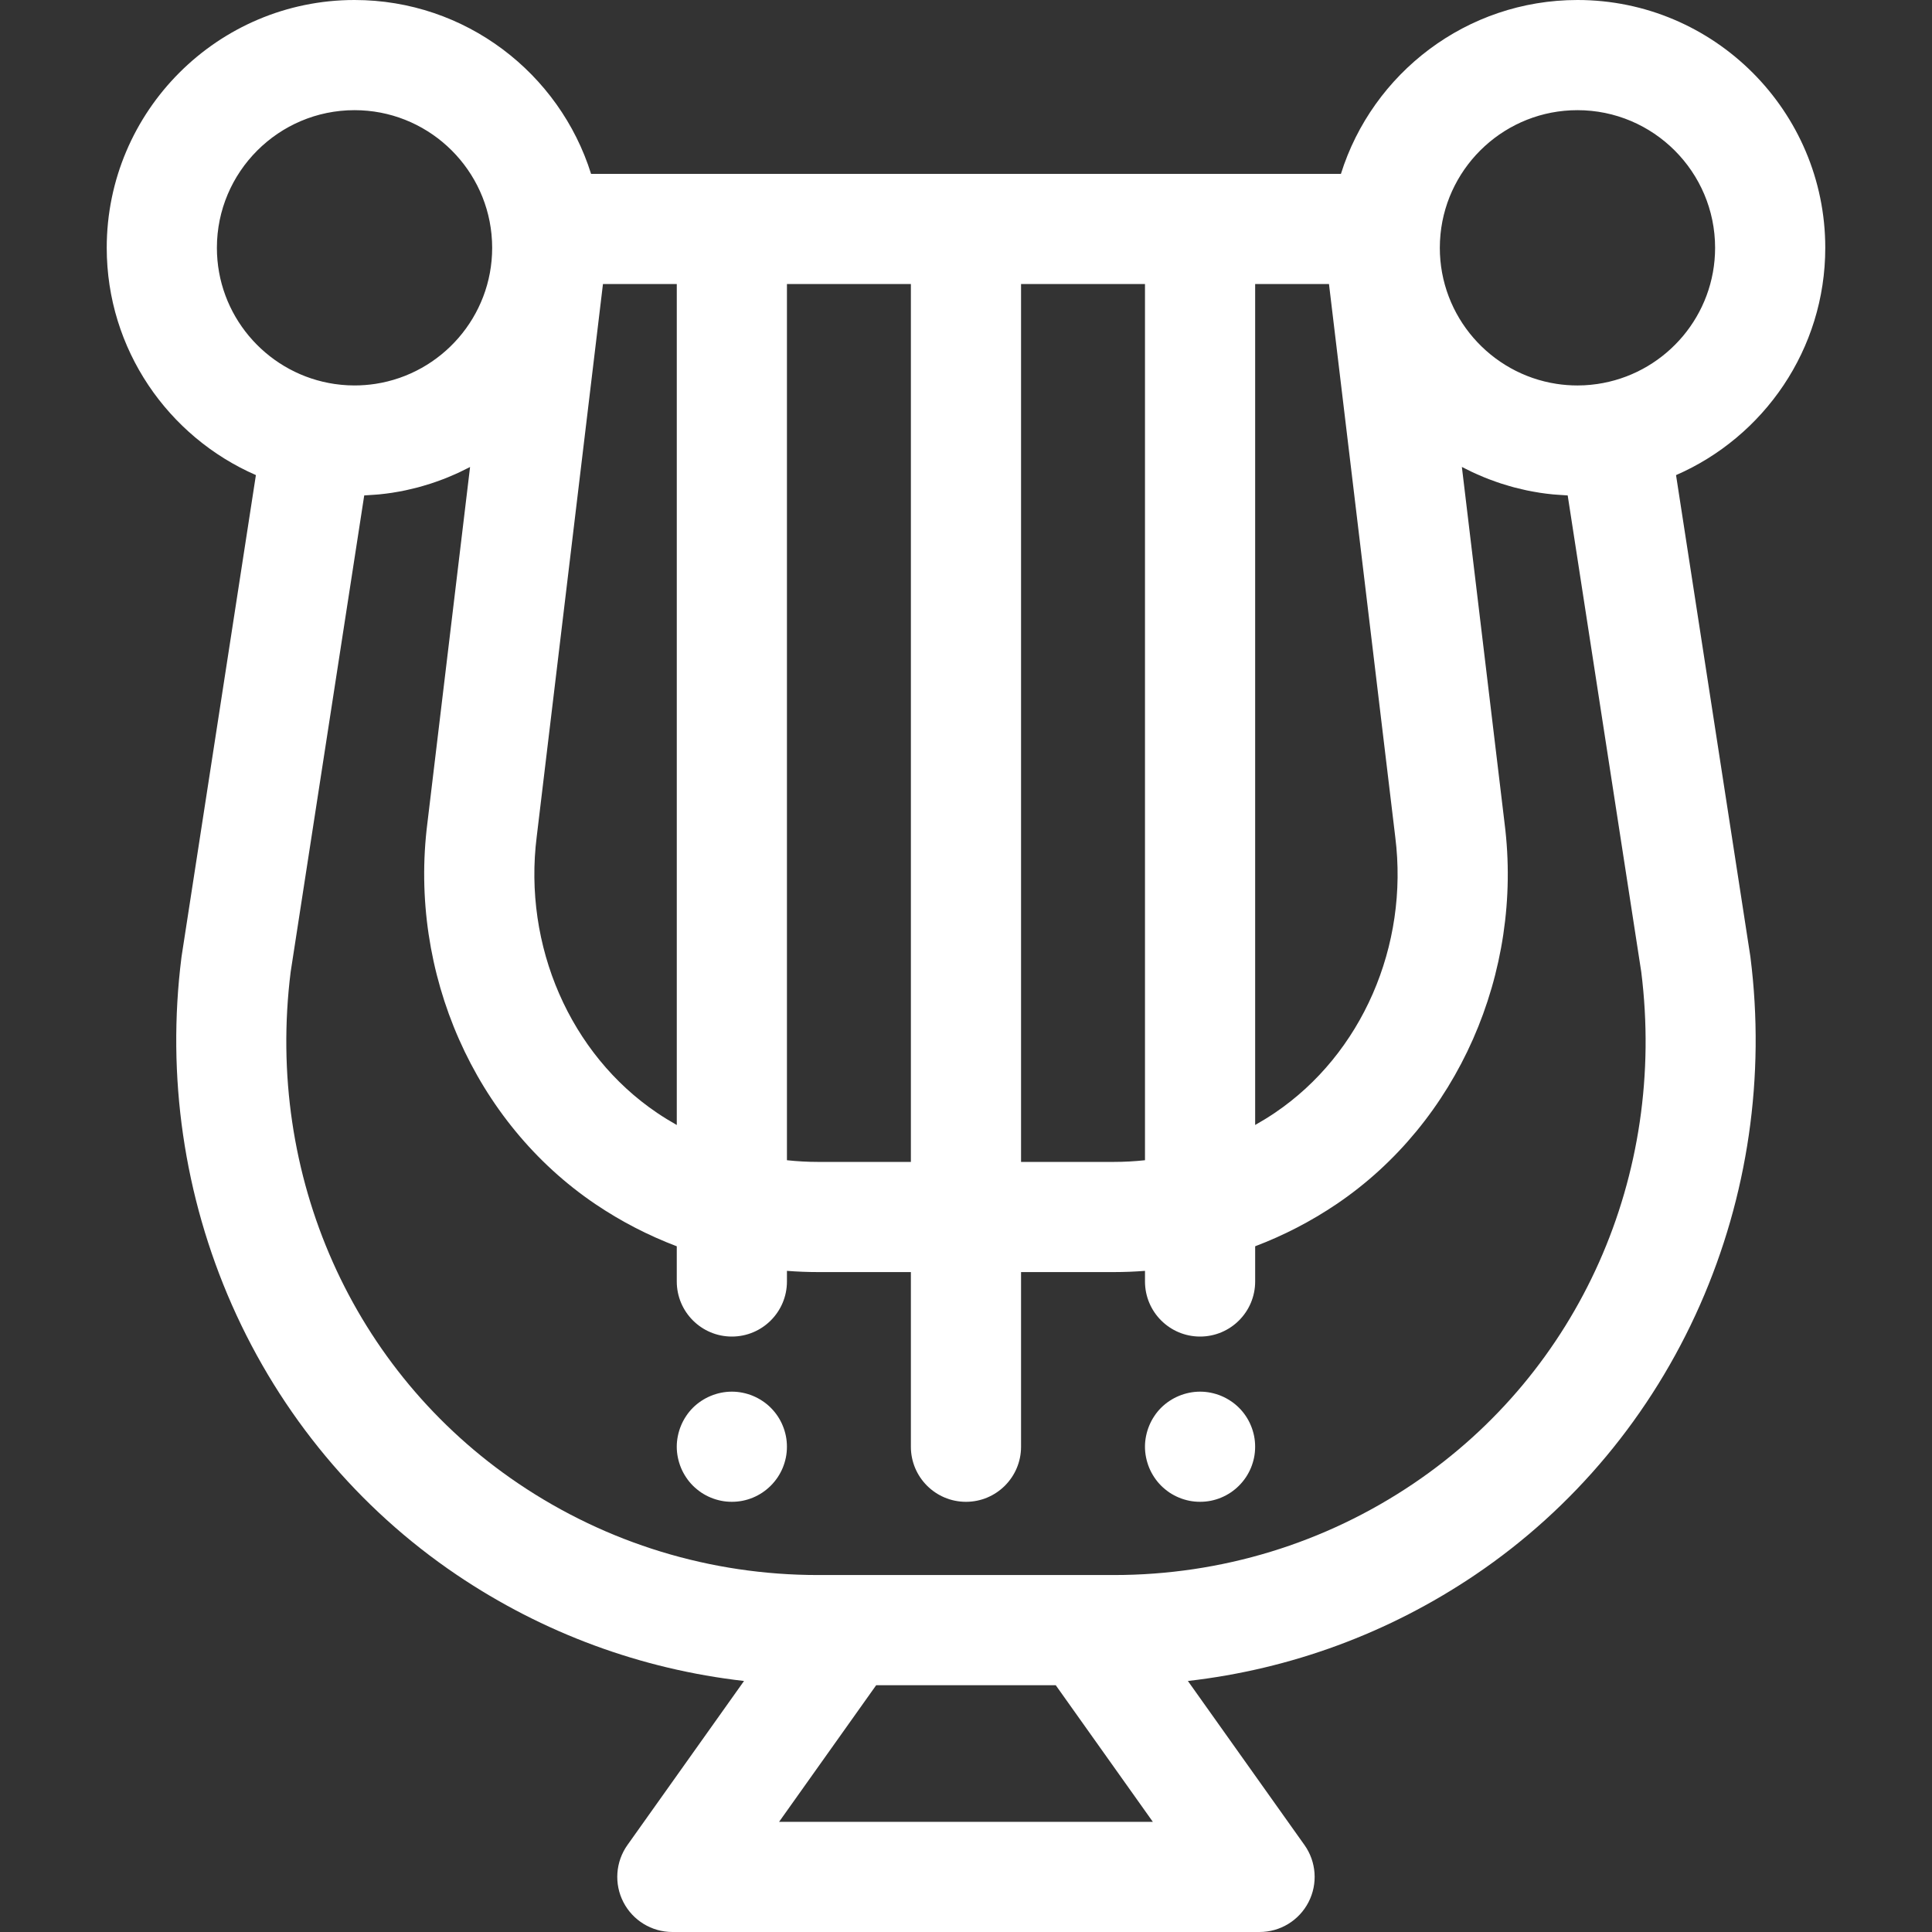 <?xml version="1.0" encoding="UTF-8"?> <svg xmlns="http://www.w3.org/2000/svg" viewBox="0 0 512.00 512.00" data-guides="{&quot;vertical&quot;:[],&quot;horizontal&quot;:[]}"><rect x="0" y="0" width="512.00" height="512.00" fill="#333333" stroke="none"/><defs></defs><path fill="#ffffff" stroke="none" fill-opacity="1" stroke-width="1" stroke-opacity="1" color="rgb(51, 51, 51)" id="tSvg5b3120891c" title="Path 9" d="M463.842 253.335C457.284 210.86 450.725 168.385 444.167 125.91C467.415 115.788 483.715 92.602 483.715 65.672C483.715 29.461 454.256 0 418.044 0C388.656 0 363.716 19.405 355.36 46.075C289.12 46.075 222.88 46.075 156.64 46.075C148.284 19.405 123.344 0 93.955 0C57.744 0 28.285 29.461 28.285 65.672C28.285 92.596 44.578 115.776 67.816 125.902C61.257 168.38 54.699 210.857 48.14 253.335C48.12 253.469 48.101 253.604 48.083 253.736C44.12 285.174 48.749 317.022 61.469 345.836C74.337 374.986 94.926 399.708 121.01 417.33C143.905 432.798 169.924 442.367 197.175 445.476C186.877 459.966 176.58 474.455 166.282 488.945C163.119 493.397 162.704 499.244 165.209 504.096C167.714 508.95 172.719 511.999 178.181 511.999C230.053 511.999 281.925 511.999 333.797 511.999C339.259 511.999 344.264 508.95 346.769 504.096C349.274 499.244 348.861 493.397 345.696 488.945C335.398 474.455 325.101 459.966 314.803 445.476C342.054 442.367 368.073 432.796 390.968 417.33C417.051 399.709 437.64 374.986 450.509 345.836C463.229 317.021 467.858 285.174 463.895 253.736C463.88 253.604 463.862 253.469 463.842 253.335ZM332.629 75.27C339.151 75.27 345.672 75.27 352.194 75.27C358.049 124.117 363.903 172.964 369.758 221.811C373.396 250.668 360.872 279.36 337.852 294.911C336.15 296.061 334.406 297.131 332.629 298.133C332.629 223.845 332.629 149.558 332.629 75.27ZM270.588 75.27C281.536 75.27 292.485 75.27 303.433 75.27C303.433 152.671 303.433 230.072 303.433 307.473C300.703 307.765 297.946 307.918 295.168 307.918C286.975 307.918 278.781 307.918 270.588 307.918C270.588 230.369 270.588 152.819 270.588 75.27ZM208.548 75.27C219.496 75.27 230.445 75.27 241.393 75.27C241.393 152.82 241.393 230.369 241.393 307.919C233.2 307.919 225.006 307.919 216.813 307.919C214.037 307.919 211.279 307.767 208.548 307.474C208.548 230.073 208.548 152.671 208.548 75.27ZM142.236 221.724C148.087 172.907 153.939 124.089 159.79 75.272C166.311 75.272 172.833 75.272 179.354 75.272C179.354 149.56 179.354 223.848 179.354 298.136C177.577 297.135 175.833 296.065 174.132 294.916C151.11 279.362 138.587 250.667 142.236 221.724ZM57.479 65.672C57.48 45.56 73.843 29.195 93.955 29.195C112.856 29.195 128.442 43.647 130.252 62.081C130.252 62.084 130.252 62.087 130.252 62.09C130.31 62.696 130.356 63.299 130.385 63.894C130.413 64.482 130.43 65.075 130.43 65.671C130.43 83.898 116.991 99.046 99.5 101.726C97.691 102.003 95.837 102.148 93.953 102.148C93.354 102.148 92.759 102.132 92.168 102.103C91.697 102.08 91.224 102.042 90.751 101.999C90.642 101.99 90.531 101.984 90.421 101.974C89.868 101.92 89.314 101.851 88.763 101.773C88.734 101.769 88.705 101.766 88.677 101.763C88.146 101.684 87.614 101.592 87.086 101.491C70.247 98.268 57.479 83.438 57.479 65.672ZM206.466 482.805C215.043 470.736 223.62 458.667 232.197 446.598C248.059 446.598 263.922 446.598 279.784 446.598C288.361 458.667 296.939 470.736 305.516 482.805C272.499 482.805 239.483 482.805 206.466 482.805ZM374.626 393.138C351.128 409.012 323.652 417.402 295.169 417.402C292.552 417.402 289.935 417.402 287.318 417.402C266.433 417.402 245.548 417.402 224.663 417.402C222.046 417.402 219.429 417.402 216.812 417.402C188.329 417.402 160.853 409.011 137.355 393.138C93.404 363.445 70.299 311.518 77.025 257.586C83.524 215.489 90.024 173.391 96.523 131.294C96.646 131.29 96.767 131.275 96.889 131.269C97.712 131.233 98.528 131.171 99.344 131.104C99.715 131.073 100.089 131.056 100.458 131.019C101.635 130.902 102.805 130.759 103.963 130.583C104.046 130.57 104.128 130.552 104.211 130.538C105.285 130.369 106.351 130.175 107.406 129.954C107.79 129.874 108.167 129.776 108.549 129.69C109.301 129.519 110.051 129.344 110.794 129.147C111.228 129.032 111.657 128.903 112.087 128.779C112.769 128.583 113.447 128.382 114.12 128.164C114.562 128.021 114.999 127.869 115.437 127.717C116.091 127.491 116.741 127.256 117.384 127.008C117.816 126.842 118.247 126.674 118.674 126.499C119.316 126.236 119.953 125.962 120.586 125.68C120.998 125.496 121.409 125.315 121.817 125.122C122.465 124.817 123.105 124.496 123.742 124.17C124.016 124.03 124.3 123.903 124.573 123.76C120.801 155.226 117.03 186.693 113.258 218.159C108.257 257.828 125.735 297.451 157.787 319.105C164.568 323.686 171.802 327.415 179.352 330.278C179.352 333.387 179.352 336.495 179.352 339.604C179.352 347.665 185.887 354.202 193.95 354.202C202.013 354.202 208.548 347.665 208.548 339.604C208.548 338.666 208.548 337.728 208.548 336.79C211.287 337.002 214.043 337.114 216.813 337.114C225.006 337.114 233.2 337.114 241.393 337.114C241.393 352.542 241.393 367.97 241.393 383.398C241.393 391.459 247.928 397.996 255.991 397.996C264.053 397.996 270.589 391.459 270.589 383.398C270.589 367.97 270.589 352.542 270.589 337.114C278.782 337.114 286.976 337.114 295.169 337.114C297.94 337.114 300.694 337.002 303.434 336.79C303.434 337.728 303.434 338.666 303.434 339.604C303.434 347.665 309.969 354.202 318.032 354.202C326.095 354.202 332.63 347.665 332.63 339.604C332.63 336.495 332.63 333.385 332.63 330.276C340.18 327.413 347.415 323.682 354.197 319.101C386.248 297.45 403.727 257.827 398.736 218.245C394.961 186.746 391.186 155.247 387.411 123.748C387.682 123.893 387.964 124.018 388.237 124.157C388.878 124.485 389.52 124.808 390.173 125.115C390.582 125.308 390.995 125.49 391.408 125.674C392.037 125.954 392.671 126.227 393.31 126.489C393.742 126.666 394.176 126.836 394.612 127.004C395.25 127.249 395.894 127.483 396.542 127.708C396.986 127.863 397.43 128.016 397.876 128.161C398.54 128.376 399.212 128.576 399.886 128.77C400.324 128.896 400.759 129.027 401.2 129.144C401.931 129.338 402.67 129.51 403.41 129.68C403.803 129.771 404.19 129.87 404.585 129.953C405.589 130.163 406.604 130.347 407.626 130.509C407.762 130.531 407.895 130.56 408.03 130.582C409.185 130.76 410.35 130.903 411.523 131.018C411.905 131.056 412.294 131.075 412.678 131.107C413.476 131.171 414.276 131.233 415.082 131.269C415.208 131.273 415.33 131.289 415.456 131.294C421.955 173.391 428.455 215.489 434.954 257.586C441.683 311.517 418.577 363.446 374.626 393.138ZM424.84 101.504C424.331 101.599 423.82 101.689 423.307 101.764C423.298 101.765 423.289 101.765 423.281 101.767C422.707 101.85 422.134 101.919 421.56 101.976C421.499 101.982 421.435 101.985 421.373 101.991C420.855 102.039 420.338 102.079 419.821 102.105C419.233 102.134 418.64 102.15 418.044 102.15C416.158 102.15 414.305 102.005 412.497 101.728C395.007 99.048 381.569 83.9 381.567 65.673C381.567 65.077 381.583 64.485 381.612 63.896C381.641 63.299 381.686 62.698 381.745 62.092C381.745 62.089 381.745 62.086 381.745 62.083C383.556 43.648 399.142 29.196 418.044 29.196C438.157 29.196 454.519 45.56 454.519 65.673C454.52 83.463 441.715 98.309 424.84 101.504Z"></path><path fill="#ffffff" stroke="none" fill-opacity="1" stroke-width="1" stroke-opacity="1" color="rgb(51, 51, 51)" id="tSvg39ff7c6b73" title="Path 10" d="M208.266 380.547C208.076 379.614 207.799 378.695 207.434 377.817C207.069 376.928 206.616 376.081 206.091 375.293C205.551 374.49 204.938 373.746 204.266 373.073C203.594 372.401 202.85 371.788 202.047 371.264C201.259 370.738 200.412 370.286 199.536 369.921C198.66 369.556 197.74 369.279 196.806 369.089C194.923 368.709 192.981 368.709 191.098 369.089C190.164 369.279 189.244 369.556 188.368 369.921C187.492 370.286 186.631 370.738 185.843 371.264C185.055 371.788 184.296 372.401 183.624 373.073C182.953 373.746 182.339 374.49 181.814 375.293C181.288 376.081 180.836 376.928 180.471 377.817C180.106 378.694 179.829 379.613 179.639 380.547C179.449 381.483 179.347 382.446 179.347 383.394C179.347 384.343 179.449 385.308 179.639 386.255C179.829 387.175 180.106 388.094 180.471 388.985C180.836 389.861 181.288 390.708 181.814 391.496C182.34 392.3 182.953 393.045 183.624 393.716C184.296 394.387 185.055 395.001 185.843 395.541C186.631 396.065 187.493 396.519 188.368 396.884C189.244 397.249 190.163 397.525 191.098 397.716C192.032 397.906 192.996 397.992 193.945 397.992C194.908 397.992 195.857 397.904 196.806 397.716C197.74 397.525 198.66 397.249 199.536 396.884C200.412 396.519 201.259 396.065 202.047 395.541C202.85 395.001 203.594 394.388 204.266 393.716C204.938 393.044 205.551 392.3 206.091 391.496C206.617 390.708 207.069 389.861 207.434 388.985C207.799 388.095 208.076 387.175 208.266 386.255C208.456 385.308 208.543 384.343 208.543 383.394C208.543 382.446 208.456 381.482 208.266 380.547Z"></path><path fill="#ffffff" stroke="none" fill-opacity="1" stroke-width="1" stroke-opacity="1" color="rgb(51, 51, 51)" id="tSvgb0f6baf3da" title="Path 11" d="M332.347 380.547C332.157 379.614 331.88 378.695 331.515 377.817C331.15 376.928 330.697 376.081 330.172 375.293C329.632 374.49 329.033 373.746 328.347 373.073C327.675 372.401 326.931 371.788 326.128 371.264C325.34 370.738 324.493 370.286 323.617 369.921C322.741 369.556 321.821 369.279 320.887 369.089C319.004 368.709 317.062 368.709 315.179 369.089C314.245 369.279 313.325 369.556 312.449 369.921C311.573 370.286 310.712 370.738 309.924 371.264C309.136 371.788 308.377 372.401 307.705 373.073C307.033 373.746 306.42 374.49 305.895 375.293C305.369 376.081 304.917 376.928 304.552 377.817C304.187 378.694 303.91 379.613 303.72 380.547C303.53 381.483 303.428 382.446 303.428 383.394C303.428 384.343 303.53 385.308 303.72 386.255C303.91 387.175 304.187 388.094 304.552 388.985C304.917 389.861 305.369 390.708 305.895 391.496C306.421 392.3 307.034 393.045 307.705 393.716C308.377 394.387 309.136 395.001 309.924 395.541C310.712 396.065 311.574 396.519 312.449 396.884C313.324 397.249 314.245 397.525 315.179 397.716C316.113 397.906 317.077 397.992 318.026 397.992C318.989 397.992 319.938 397.904 320.887 397.716C321.821 397.525 322.741 397.249 323.617 396.884C324.493 396.519 325.34 396.065 326.128 395.541C326.931 395.001 327.675 394.388 328.347 393.716C329.019 393.044 329.632 392.3 330.172 391.496C330.698 390.708 331.15 389.861 331.515 388.985C331.88 388.095 332.157 387.175 332.347 386.255C332.537 385.308 332.624 384.343 332.624 383.394C332.624 382.446 332.537 381.482 332.347 380.547Z"></path></svg> 